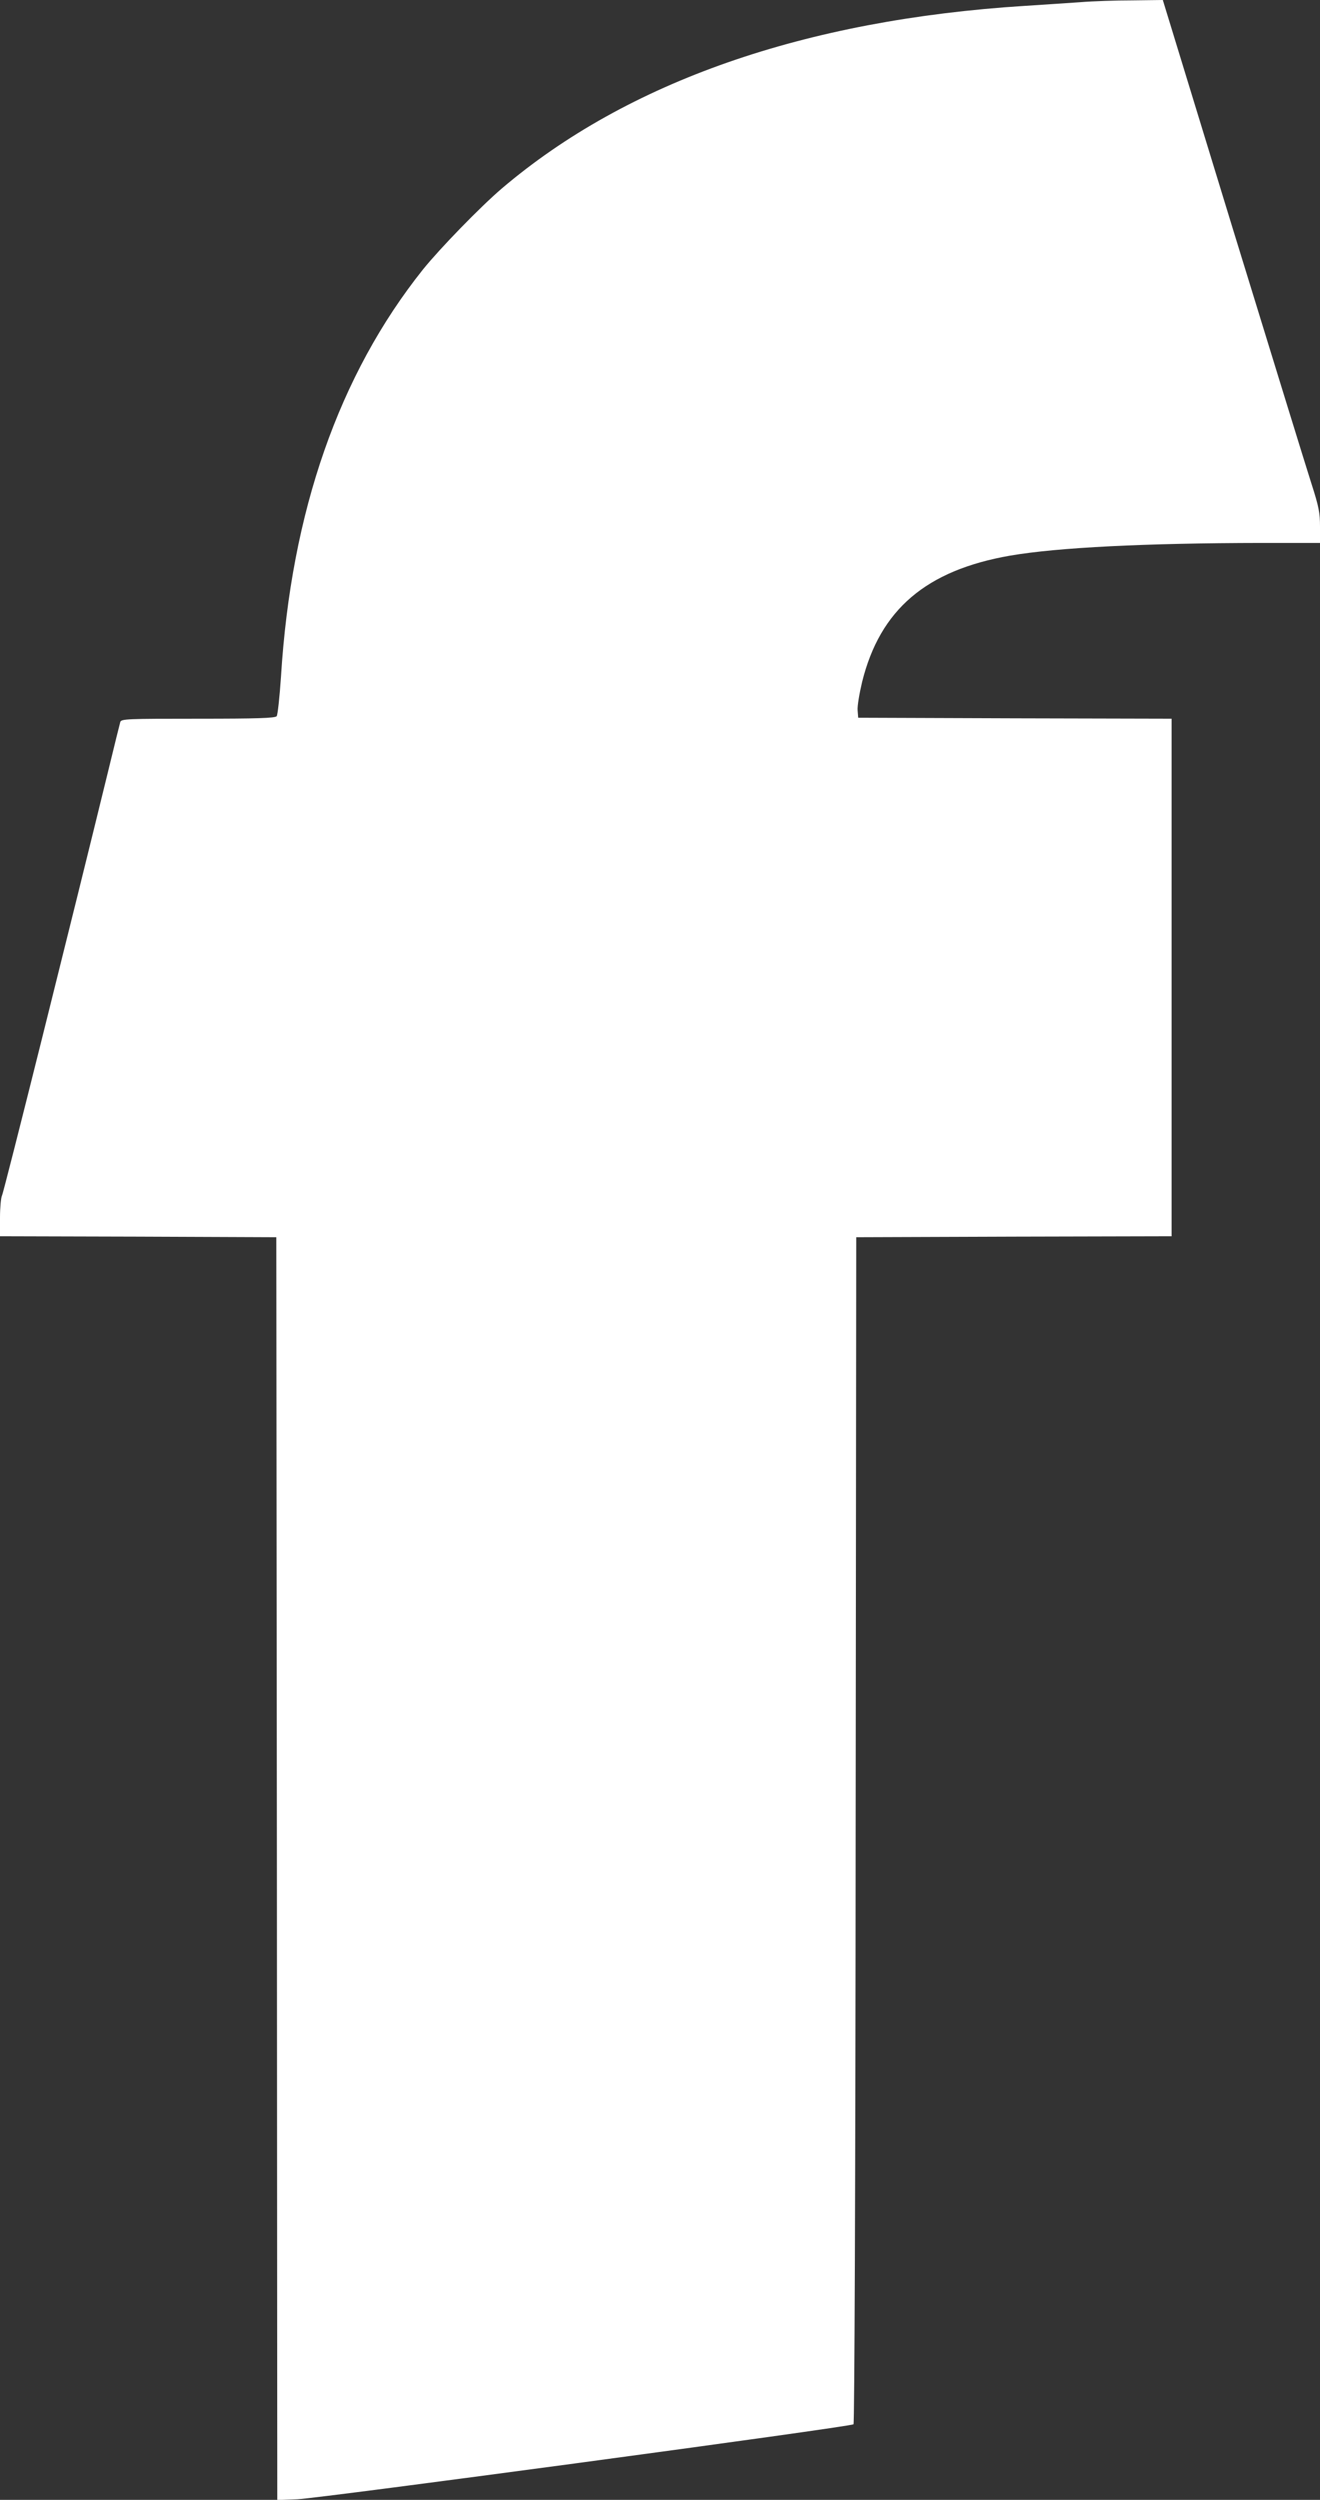 <?xml version="1.0" standalone="no"?>
<!DOCTYPE svg PUBLIC "-//W3C//DTD SVG 20010904//EN"
 "http://www.w3.org/TR/2001/REC-SVG-20010904/DTD/svg10.dtd">
<svg version="1.0" xmlns="http://www.w3.org/2000/svg"
 width="676pt" height="1280pt" viewBox="0 0 676 1280"
 preserveAspectRatio="xMidYMid meet">
<rect x="0" y="0" width="676" height="1280" fill="#333333" stroke="none"/>
<g transform="translate(0,1280) scale(0.1,-0.1)"
fill="#ffffff" stroke="none">
<path d="M5535 12789 c-60 -4 -189 -13 -285 -19 -1129 -71 -2038 -389 -2680
-935 -110 -94 -317 -307 -404 -415 -430 -539 -675 -1240 -727 -2085 -7 -104
-17 -196 -22 -202 -7 -10 -100 -13 -403 -13 -365 0 -393 -1 -398 -17 -3 -10
-30 -119 -60 -243 -185 -757 -537 -2168 -546 -2182 -5 -10 -10 -61 -10 -113
l0 -95 707 -2 708 -3 3 -3233 2 -3233 103 4 c123 6 2835 371 2848 384 5 5 10
1224 11 3043 l3 3035 808 3 807 2 0 1325 0 1325 -802 2 -803 3 -3 38 c-2 21 9
86 23 145 92 371 328 572 758 647 246 42 687 64 1290 65 l297 0 0 83 c0 71 -6
103 -43 218 -24 74 -205 662 -403 1306 l-359 1173 -155 -2 c-85 0 -204 -4
-265 -9z"/>
</g>
</svg>
